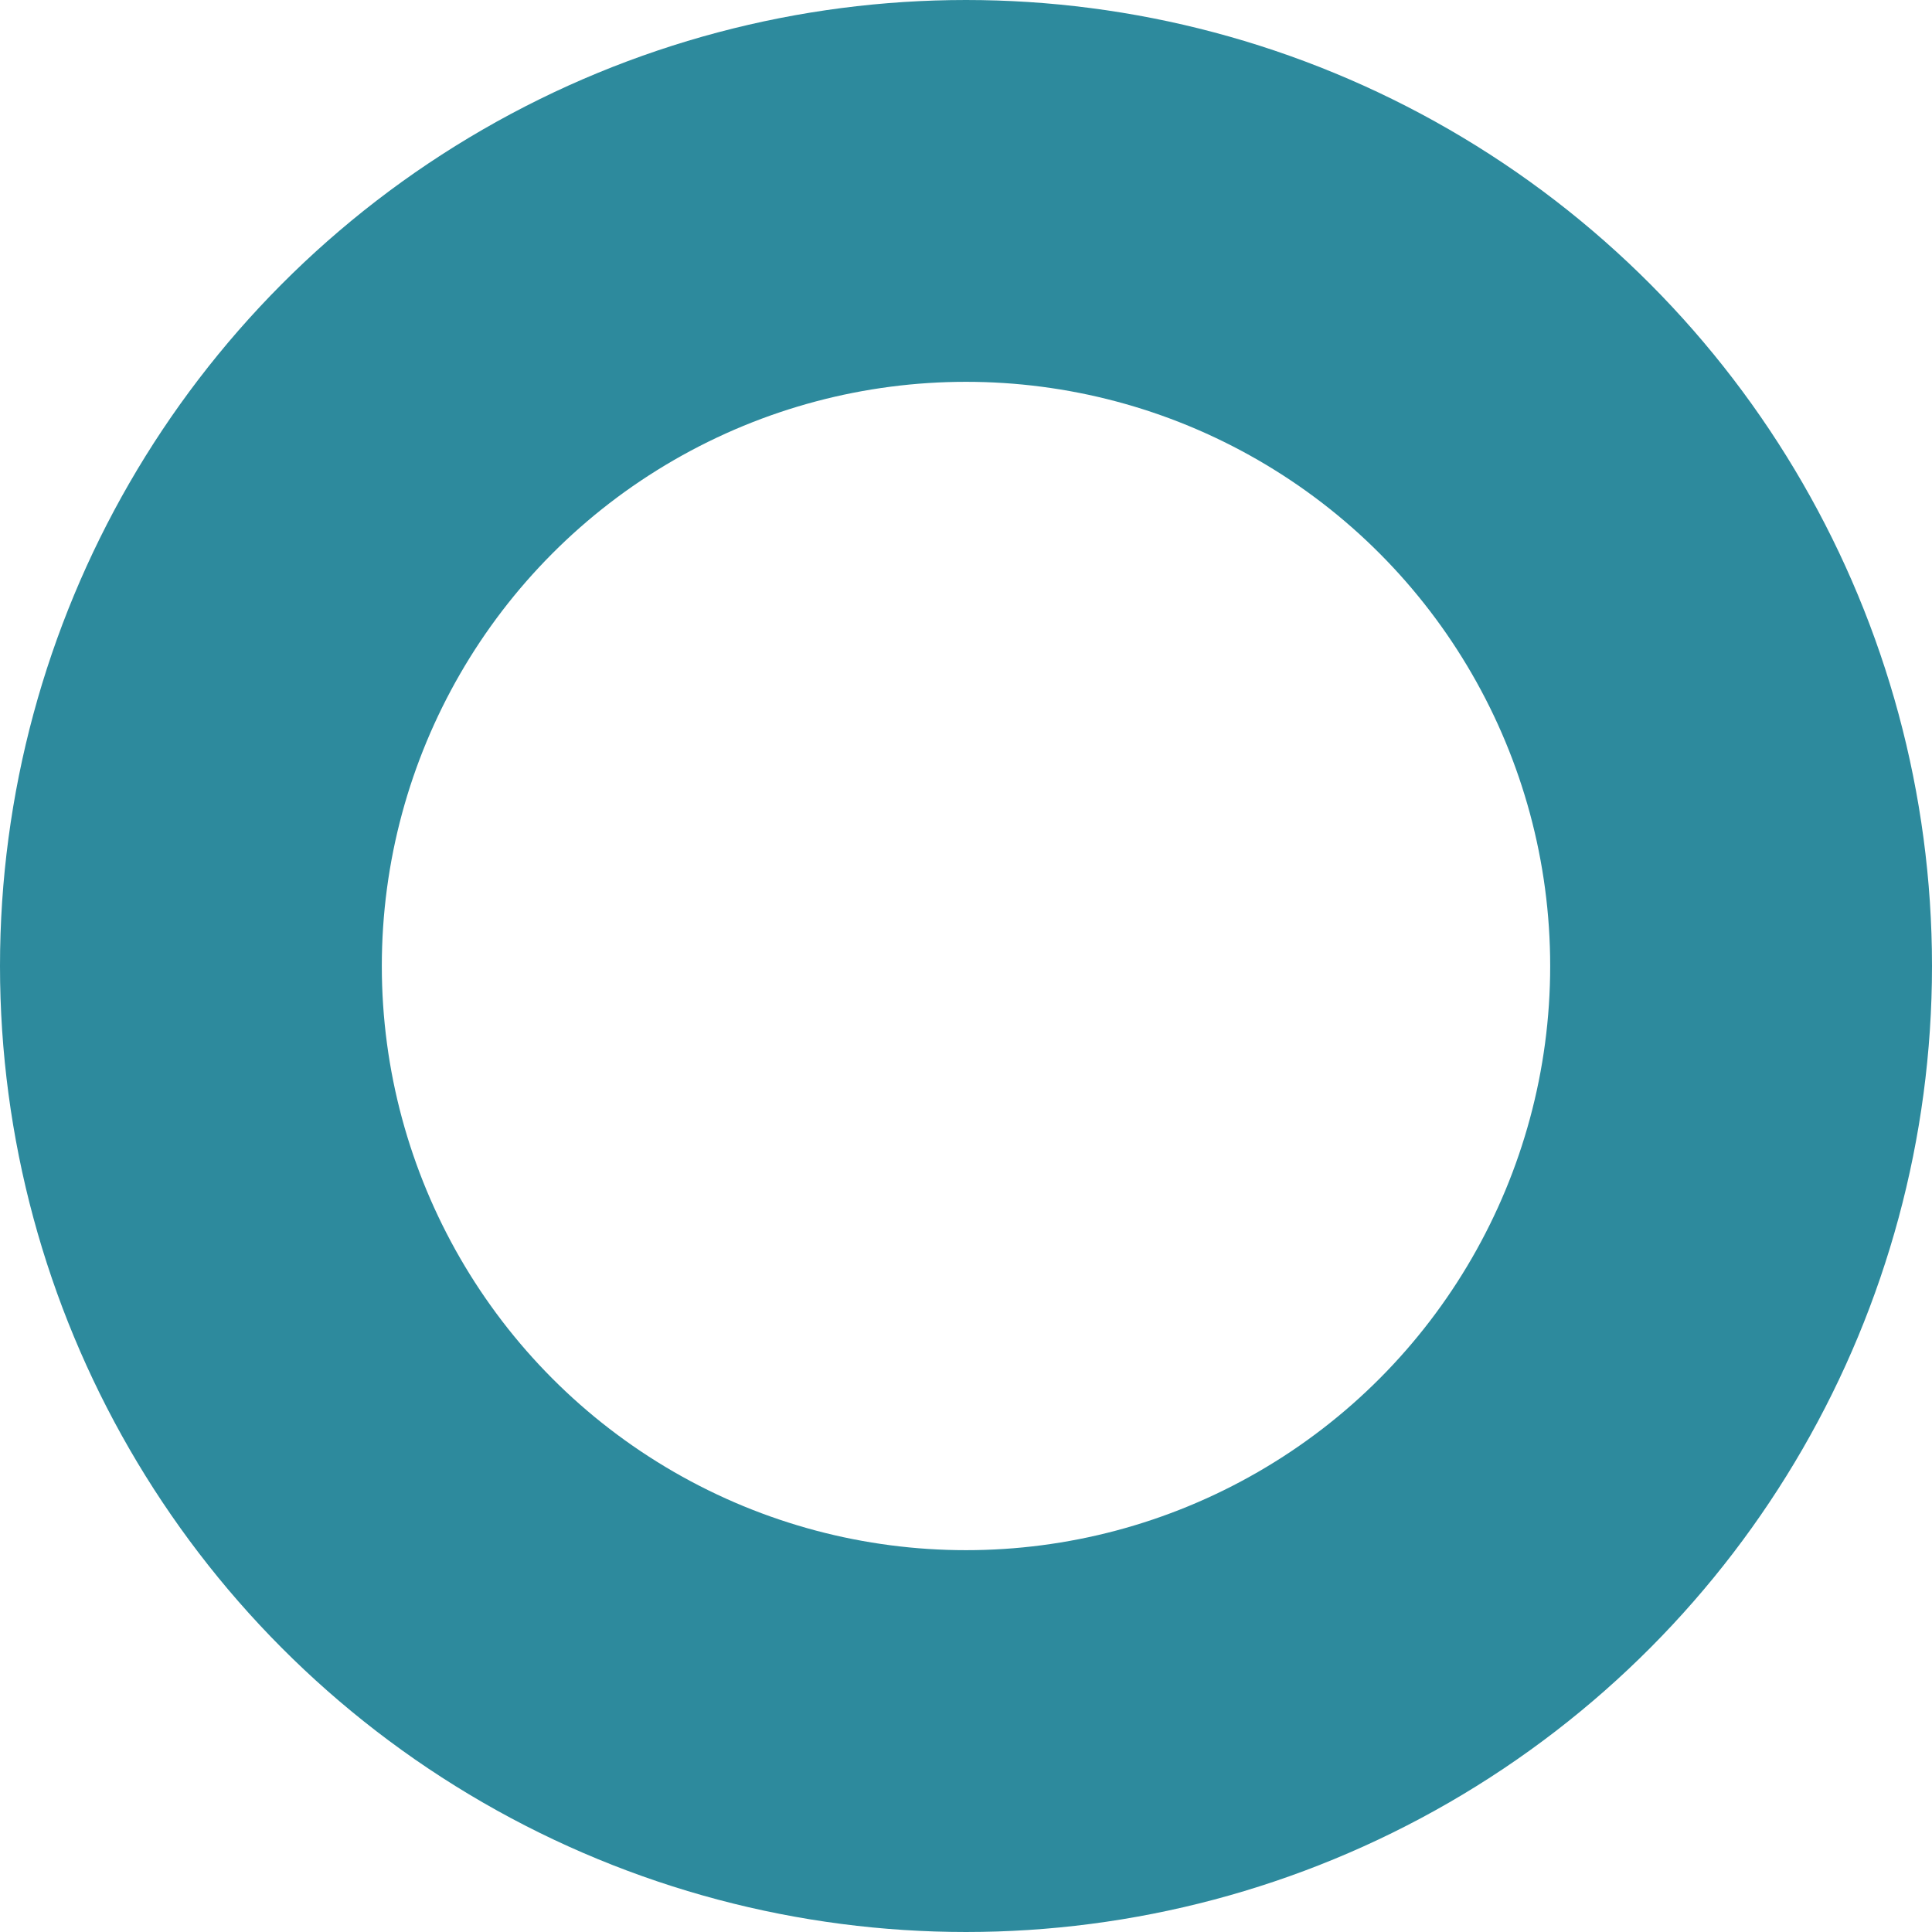 <svg xmlns="http://www.w3.org/2000/svg" width="253" height="253" viewBox="0 0 253 253">
  <g id="Ellipse_3" data-name="Ellipse 3" fill="none" stroke="#2d8a9d" stroke-width="50">
    <circle cx="126.5" cy="126.5" r="126.5" stroke="none"/>
    <circle cx="126.5" cy="126.5" r="101.5" fill="none"/>
  </g>
</svg>
